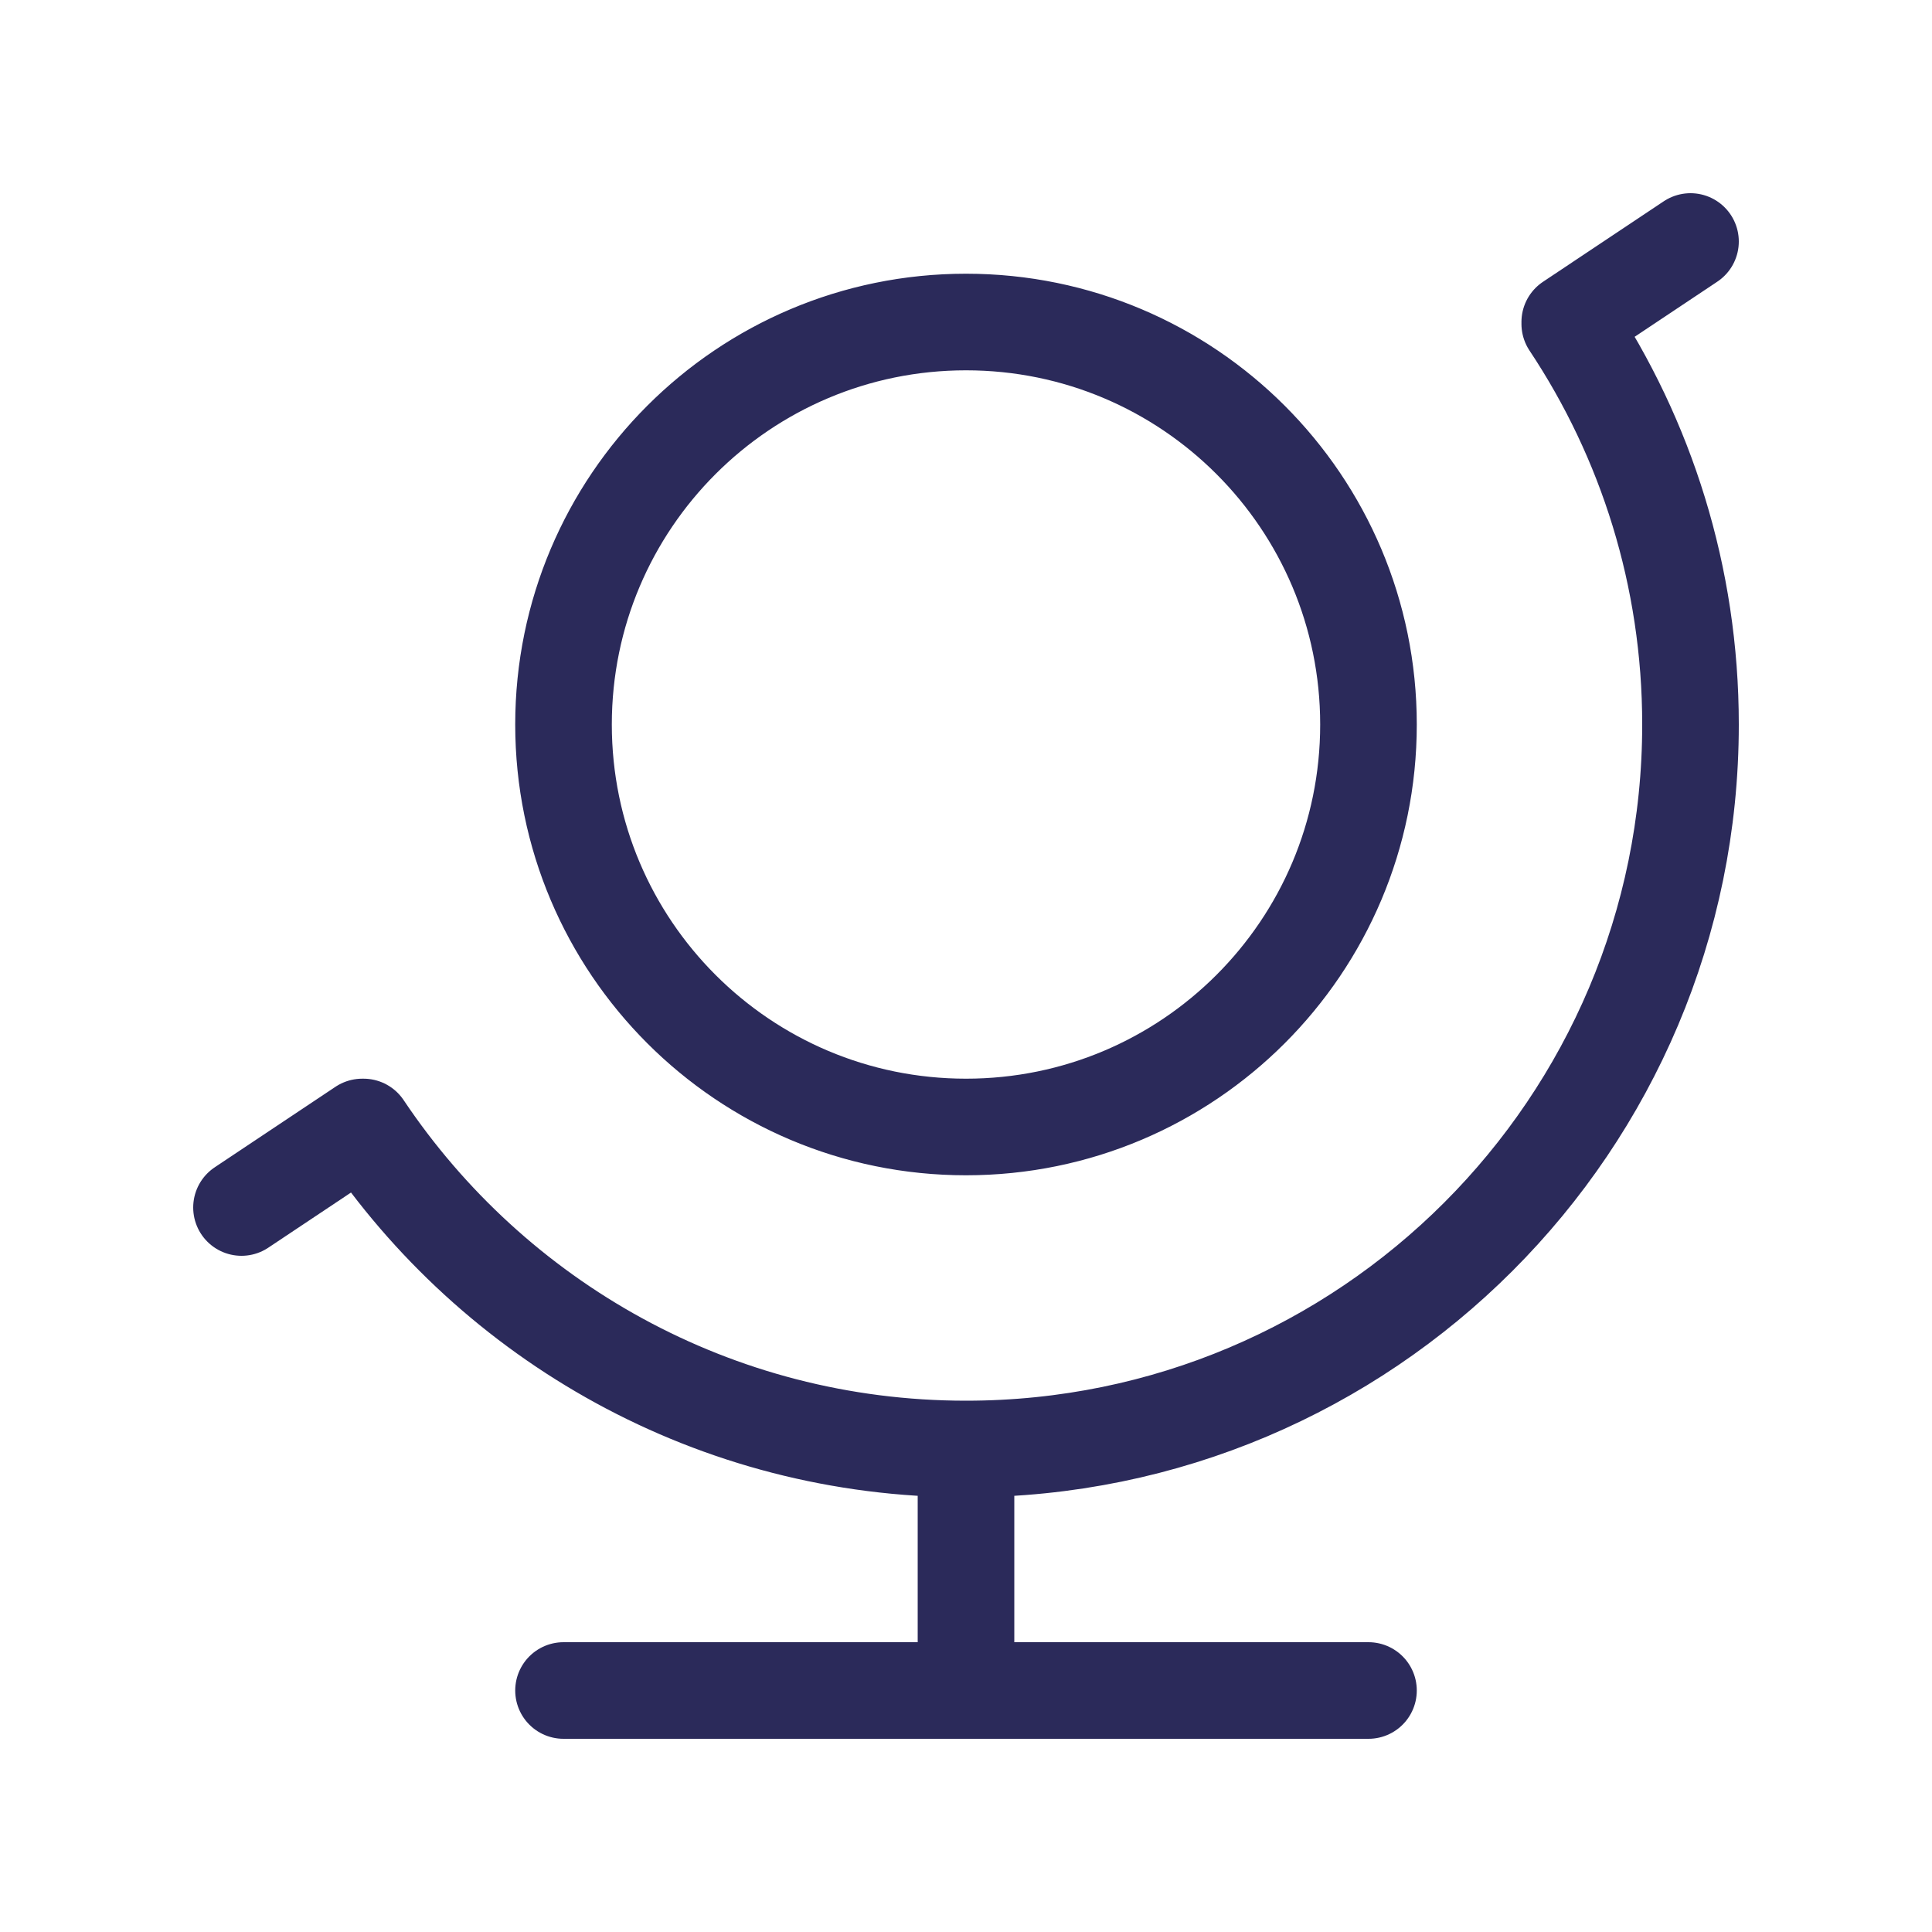 <svg width="40" height="40" viewBox="0 0 40 40" fill="none" xmlns="http://www.w3.org/2000/svg">
<path d="M20 30C28.284 30 35 23.284 35 15C35 11.933 34.08 9.081 32.5 6.705M20 30C14.799 30 10.217 27.353 7.526 23.333M20 30V35M11.667 35H28.333M35 5L32.5 6.667M7.5 23.333L5 25M28.333 15C28.333 19.602 24.602 23.333 20 23.333C15.398 23.333 11.667 19.602 11.667 15C11.667 10.398 15.398 6.667 20 6.667C24.602 6.667 28.333 10.398 28.333 15Z" stroke="#2B2A5A" stroke-width="2" stroke-linecap="round" stroke-linejoin="round"/>
</svg>
